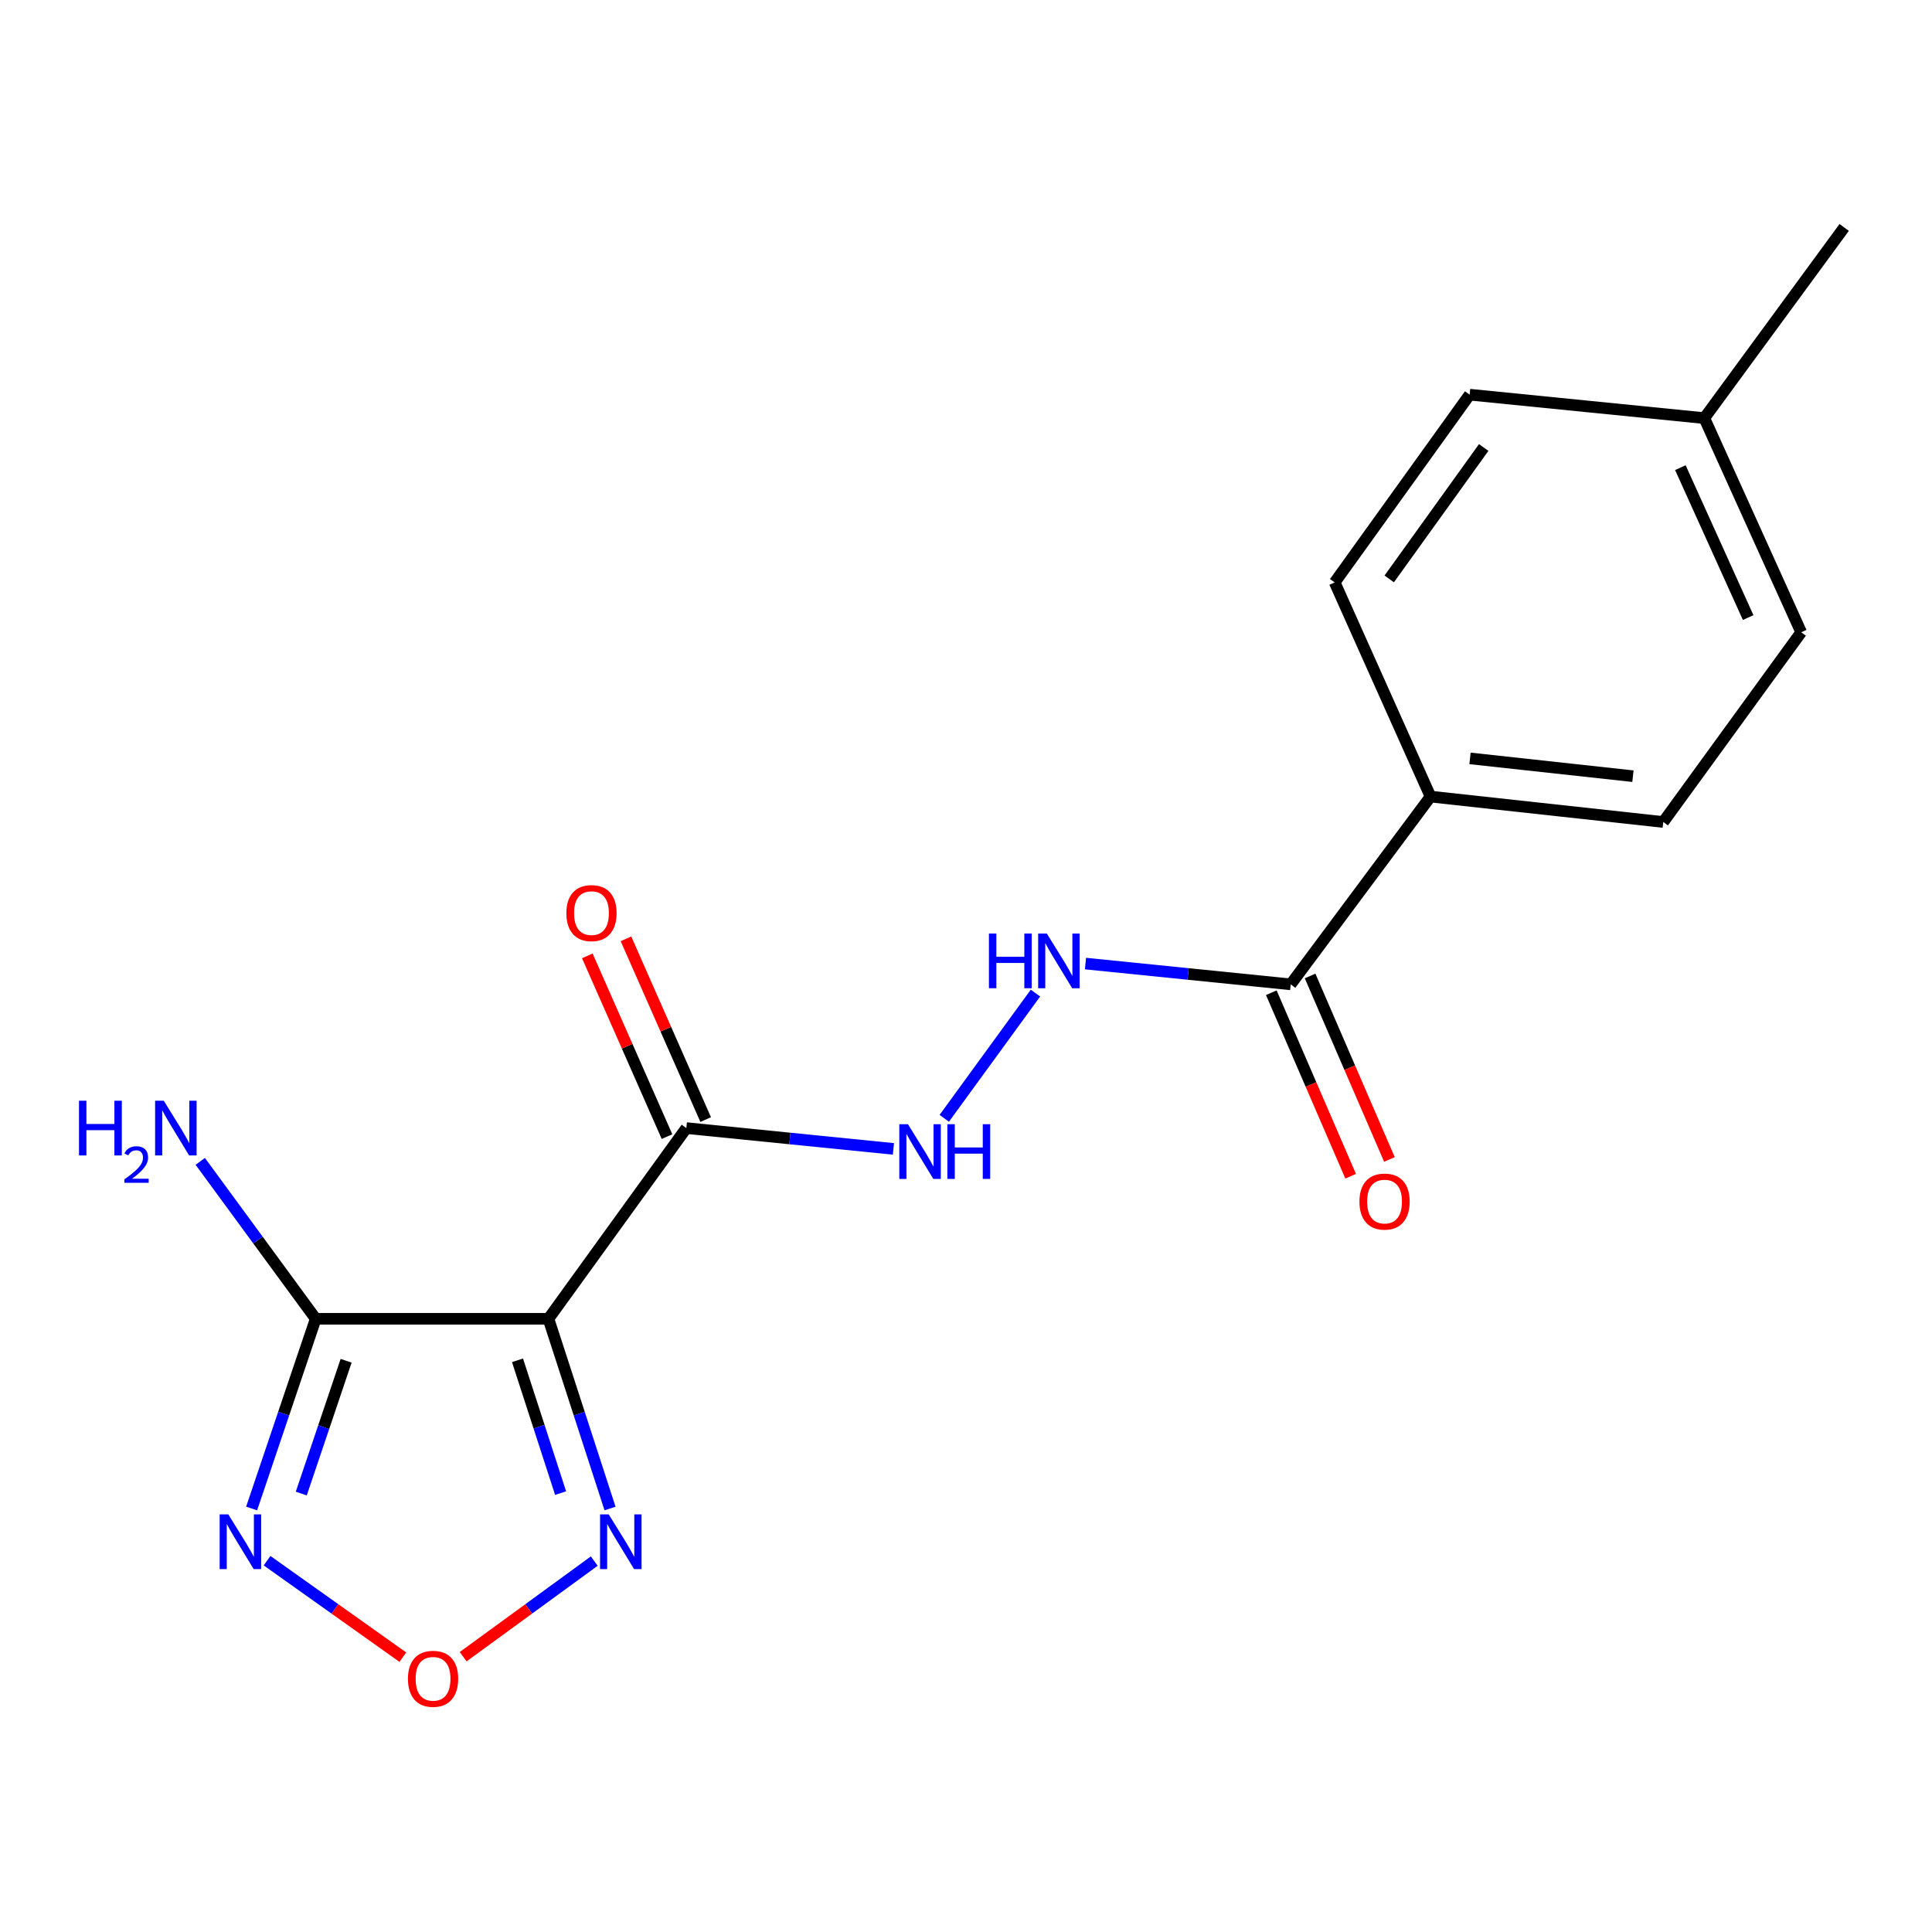 <?xml version='1.0' encoding='iso-8859-1'?>
<svg version='1.1' baseProfile='full'
              xmlns='http://www.w3.org/2000/svg'
                      xmlns:rdkit='http://www.rdkit.org/xml'
                      xmlns:xlink='http://www.w3.org/1999/xlink'
                  xml:space='preserve'
width='1000px' height='1000px' viewBox='0 0 1000 1000'>
<!-- END OF HEADER -->
<rect style='opacity:1.0;fill:#FFFFFF;stroke:none' width='1000' height='1000' x='0' y='0'> </rect>
<path class='bond-0' d='M 283.876,682.608 L 163.408,682.608' style='fill:none;fill-rule:evenodd;stroke:#000000;stroke-width:6px;stroke-linecap:butt;stroke-linejoin:miter;stroke-opacity:1' />
<path class='bond-2' d='M 283.876,682.608 L 355.251,583.898' style='fill:none;fill-rule:evenodd;stroke:#000000;stroke-width:6px;stroke-linecap:butt;stroke-linejoin:miter;stroke-opacity:1' />
<path class='bond-3' d='M 283.876,682.608 L 299.814,731.707' style='fill:none;fill-rule:evenodd;stroke:#000000;stroke-width:6px;stroke-linecap:butt;stroke-linejoin:miter;stroke-opacity:1' />
<path class='bond-3' d='M 299.814,731.707 L 315.751,780.806' style='fill:none;fill-rule:evenodd;stroke:#0000FF;stroke-width:6px;stroke-linecap:butt;stroke-linejoin:miter;stroke-opacity:1' />
<path class='bond-3' d='M 267.858,704.089 L 279.014,738.459' style='fill:none;fill-rule:evenodd;stroke:#000000;stroke-width:6px;stroke-linecap:butt;stroke-linejoin:miter;stroke-opacity:1' />
<path class='bond-3' d='M 279.014,738.459 L 290.17,772.828' style='fill:none;fill-rule:evenodd;stroke:#0000FF;stroke-width:6px;stroke-linecap:butt;stroke-linejoin:miter;stroke-opacity:1' />
<path class='bond-1' d='M 163.408,682.608 L 146.826,731.701' style='fill:none;fill-rule:evenodd;stroke:#000000;stroke-width:6px;stroke-linecap:butt;stroke-linejoin:miter;stroke-opacity:1' />
<path class='bond-1' d='M 146.826,731.701 L 130.245,780.794' style='fill:none;fill-rule:evenodd;stroke:#0000FF;stroke-width:6px;stroke-linecap:butt;stroke-linejoin:miter;stroke-opacity:1' />
<path class='bond-1' d='M 179.151,704.334 L 167.545,738.699' style='fill:none;fill-rule:evenodd;stroke:#000000;stroke-width:6px;stroke-linecap:butt;stroke-linejoin:miter;stroke-opacity:1' />
<path class='bond-1' d='M 167.545,738.699 L 155.938,773.064' style='fill:none;fill-rule:evenodd;stroke:#0000FF;stroke-width:6px;stroke-linecap:butt;stroke-linejoin:miter;stroke-opacity:1' />
<path class='bond-11' d='M 163.408,682.608 L 133.53,641.863' style='fill:none;fill-rule:evenodd;stroke:#000000;stroke-width:6px;stroke-linecap:butt;stroke-linejoin:miter;stroke-opacity:1' />
<path class='bond-11' d='M 133.53,641.863 L 103.652,601.119' style='fill:none;fill-rule:evenodd;stroke:#0000FF;stroke-width:6px;stroke-linecap:butt;stroke-linejoin:miter;stroke-opacity:1' />
<path class='bond-18' d='M 138.232,807.805 L 173.375,832.778' style='fill:none;fill-rule:evenodd;stroke:#0000FF;stroke-width:6px;stroke-linecap:butt;stroke-linejoin:miter;stroke-opacity:1' />
<path class='bond-18' d='M 173.375,832.778 L 208.517,857.752' style='fill:none;fill-rule:evenodd;stroke:#FF0000;stroke-width:6px;stroke-linecap:butt;stroke-linejoin:miter;stroke-opacity:1' />
<path class='bond-6' d='M 355.251,583.898 L 408.845,589.281' style='fill:none;fill-rule:evenodd;stroke:#000000;stroke-width:6px;stroke-linecap:butt;stroke-linejoin:miter;stroke-opacity:1' />
<path class='bond-6' d='M 408.845,589.281 L 462.439,594.663' style='fill:none;fill-rule:evenodd;stroke:#0000FF;stroke-width:6px;stroke-linecap:butt;stroke-linejoin:miter;stroke-opacity:1' />
<path class='bond-9' d='M 365.256,579.487 L 344.628,532.709' style='fill:none;fill-rule:evenodd;stroke:#000000;stroke-width:6px;stroke-linecap:butt;stroke-linejoin:miter;stroke-opacity:1' />
<path class='bond-9' d='M 344.628,532.709 L 324,485.932' style='fill:none;fill-rule:evenodd;stroke:#FF0000;stroke-width:6px;stroke-linecap:butt;stroke-linejoin:miter;stroke-opacity:1' />
<path class='bond-9' d='M 345.247,588.31 L 324.619,541.533' style='fill:none;fill-rule:evenodd;stroke:#000000;stroke-width:6px;stroke-linecap:butt;stroke-linejoin:miter;stroke-opacity:1' />
<path class='bond-9' d='M 324.619,541.533 L 303.991,494.756' style='fill:none;fill-rule:evenodd;stroke:#FF0000;stroke-width:6px;stroke-linecap:butt;stroke-linejoin:miter;stroke-opacity:1' />
<path class='bond-4' d='M 307.585,808.023 L 273.659,832.762' style='fill:none;fill-rule:evenodd;stroke:#0000FF;stroke-width:6px;stroke-linecap:butt;stroke-linejoin:miter;stroke-opacity:1' />
<path class='bond-4' d='M 273.659,832.762 L 239.734,857.501' style='fill:none;fill-rule:evenodd;stroke:#FF0000;stroke-width:6px;stroke-linecap:butt;stroke-linejoin:miter;stroke-opacity:1' />
<path class='bond-5' d='M 668.062,509.498 L 614.954,504.12' style='fill:none;fill-rule:evenodd;stroke:#000000;stroke-width:6px;stroke-linecap:butt;stroke-linejoin:miter;stroke-opacity:1' />
<path class='bond-5' d='M 614.954,504.12 L 561.846,498.742' style='fill:none;fill-rule:evenodd;stroke:#0000FF;stroke-width:6px;stroke-linecap:butt;stroke-linejoin:miter;stroke-opacity:1' />
<path class='bond-8' d='M 668.062,509.498 L 740.433,412.307' style='fill:none;fill-rule:evenodd;stroke:#000000;stroke-width:6px;stroke-linecap:butt;stroke-linejoin:miter;stroke-opacity:1' />
<path class='bond-10' d='M 658.026,513.838 L 678.56,561.325' style='fill:none;fill-rule:evenodd;stroke:#000000;stroke-width:6px;stroke-linecap:butt;stroke-linejoin:miter;stroke-opacity:1' />
<path class='bond-10' d='M 678.56,561.325 L 699.094,608.811' style='fill:none;fill-rule:evenodd;stroke:#FF0000;stroke-width:6px;stroke-linecap:butt;stroke-linejoin:miter;stroke-opacity:1' />
<path class='bond-10' d='M 678.098,505.159 L 698.632,552.645' style='fill:none;fill-rule:evenodd;stroke:#000000;stroke-width:6px;stroke-linecap:butt;stroke-linejoin:miter;stroke-opacity:1' />
<path class='bond-10' d='M 698.632,552.645 L 719.166,600.132' style='fill:none;fill-rule:evenodd;stroke:#FF0000;stroke-width:6px;stroke-linecap:butt;stroke-linejoin:miter;stroke-opacity:1' />
<path class='bond-7' d='M 488.752,578.835 L 535.944,514.029' style='fill:none;fill-rule:evenodd;stroke:#0000FF;stroke-width:6px;stroke-linecap:butt;stroke-linejoin:miter;stroke-opacity:1' />
<path class='bond-12' d='M 740.433,412.307 L 860.902,425.464' style='fill:none;fill-rule:evenodd;stroke:#000000;stroke-width:6px;stroke-linecap:butt;stroke-linejoin:miter;stroke-opacity:1' />
<path class='bond-12' d='M 760.877,392.542 L 845.206,401.752' style='fill:none;fill-rule:evenodd;stroke:#000000;stroke-width:6px;stroke-linecap:butt;stroke-linejoin:miter;stroke-opacity:1' />
<path class='bond-13' d='M 740.433,412.307 L 690.829,301.46' style='fill:none;fill-rule:evenodd;stroke:#000000;stroke-width:6px;stroke-linecap:butt;stroke-linejoin:miter;stroke-opacity:1' />
<path class='bond-14' d='M 860.902,425.464 L 932.289,327.265' style='fill:none;fill-rule:evenodd;stroke:#000000;stroke-width:6px;stroke-linecap:butt;stroke-linejoin:miter;stroke-opacity:1' />
<path class='bond-15' d='M 690.829,301.46 L 760.685,204.281' style='fill:none;fill-rule:evenodd;stroke:#000000;stroke-width:6px;stroke-linecap:butt;stroke-linejoin:miter;stroke-opacity:1' />
<path class='bond-15' d='M 719.064,299.647 L 767.963,231.622' style='fill:none;fill-rule:evenodd;stroke:#000000;stroke-width:6px;stroke-linecap:butt;stroke-linejoin:miter;stroke-opacity:1' />
<path class='bond-19' d='M 932.289,327.265 L 882.162,216.418' style='fill:none;fill-rule:evenodd;stroke:#000000;stroke-width:6px;stroke-linecap:butt;stroke-linejoin:miter;stroke-opacity:1' />
<path class='bond-19' d='M 904.844,319.648 L 869.756,242.055' style='fill:none;fill-rule:evenodd;stroke:#000000;stroke-width:6px;stroke-linecap:butt;stroke-linejoin:miter;stroke-opacity:1' />
<path class='bond-16' d='M 760.685,204.281 L 882.162,216.418' style='fill:none;fill-rule:evenodd;stroke:#000000;stroke-width:6px;stroke-linecap:butt;stroke-linejoin:miter;stroke-opacity:1' />
<path class='bond-17' d='M 882.162,216.418 L 954.545,117.72' style='fill:none;fill-rule:evenodd;stroke:#000000;stroke-width:6px;stroke-linecap:butt;stroke-linejoin:miter;stroke-opacity:1' />
<path  class='atom-2' d='M 118.174 783.839
L 127.454 798.839
Q 128.374 800.319, 129.854 802.999
Q 131.334 805.679, 131.414 805.839
L 131.414 783.839
L 135.174 783.839
L 135.174 812.159
L 131.294 812.159
L 121.334 795.759
Q 120.174 793.839, 118.934 791.639
Q 117.734 789.439, 117.374 788.759
L 117.374 812.159
L 113.694 812.159
L 113.694 783.839
L 118.174 783.839
' fill='#0000FF'/>
<path  class='atom-4' d='M 315.071 783.839
L 324.351 798.839
Q 325.271 800.319, 326.751 802.999
Q 328.231 805.679, 328.311 805.839
L 328.311 783.839
L 332.071 783.839
L 332.071 812.159
L 328.191 812.159
L 318.231 795.759
Q 317.071 793.839, 315.831 791.639
Q 314.631 789.439, 314.271 788.759
L 314.271 812.159
L 310.591 812.159
L 310.591 783.839
L 315.071 783.839
' fill='#0000FF'/>
<path  class='atom-5' d='M 211.152 868.943
Q 211.152 862.143, 214.512 858.343
Q 217.872 854.543, 224.152 854.543
Q 230.432 854.543, 233.792 858.343
Q 237.152 862.143, 237.152 868.943
Q 237.152 875.823, 233.752 879.743
Q 230.352 883.623, 224.152 883.623
Q 217.912 883.623, 214.512 879.743
Q 211.152 875.863, 211.152 868.943
M 224.152 880.423
Q 228.472 880.423, 230.792 877.543
Q 233.152 874.623, 233.152 868.943
Q 233.152 863.383, 230.792 860.583
Q 228.472 857.743, 224.152 857.743
Q 219.832 857.743, 217.472 860.543
Q 215.152 863.343, 215.152 868.943
Q 215.152 874.663, 217.472 877.543
Q 219.832 880.423, 224.152 880.423
' fill='#FF0000'/>
<path  class='atom-7' d='M 469.958 581.887
L 479.238 596.887
Q 480.158 598.367, 481.638 601.047
Q 483.118 603.727, 483.198 603.887
L 483.198 581.887
L 486.958 581.887
L 486.958 610.207
L 483.078 610.207
L 473.118 593.807
Q 471.958 591.887, 470.718 589.687
Q 469.518 587.487, 469.158 586.807
L 469.158 610.207
L 465.478 610.207
L 465.478 581.887
L 469.958 581.887
' fill='#0000FF'/>
<path  class='atom-7' d='M 490.358 581.887
L 494.198 581.887
L 494.198 593.927
L 508.678 593.927
L 508.678 581.887
L 512.518 581.887
L 512.518 610.207
L 508.678 610.207
L 508.678 597.127
L 494.198 597.127
L 494.198 610.207
L 490.358 610.207
L 490.358 581.887
' fill='#0000FF'/>
<path  class='atom-8' d='M 511.871 483.189
L 515.711 483.189
L 515.711 495.229
L 530.191 495.229
L 530.191 483.189
L 534.031 483.189
L 534.031 511.509
L 530.191 511.509
L 530.191 498.429
L 515.711 498.429
L 515.711 511.509
L 511.871 511.509
L 511.871 483.189
' fill='#0000FF'/>
<path  class='atom-8' d='M 541.831 483.189
L 551.111 498.189
Q 552.031 499.669, 553.511 502.349
Q 554.991 505.029, 555.071 505.189
L 555.071 483.189
L 558.831 483.189
L 558.831 511.509
L 554.951 511.509
L 544.991 495.109
Q 543.831 493.189, 542.591 490.989
Q 541.391 488.789, 541.031 488.109
L 541.031 511.509
L 537.351 511.509
L 537.351 483.189
L 541.831 483.189
' fill='#0000FF'/>
<path  class='atom-10' d='M 293.145 472.621
Q 293.145 465.821, 296.505 462.021
Q 299.865 458.221, 306.145 458.221
Q 312.425 458.221, 315.785 462.021
Q 319.145 465.821, 319.145 472.621
Q 319.145 479.501, 315.745 483.421
Q 312.345 487.301, 306.145 487.301
Q 299.905 487.301, 296.505 483.421
Q 293.145 479.541, 293.145 472.621
M 306.145 484.101
Q 310.465 484.101, 312.785 481.221
Q 315.145 478.301, 315.145 472.621
Q 315.145 467.061, 312.785 464.261
Q 310.465 461.421, 306.145 461.421
Q 301.825 461.421, 299.465 464.221
Q 297.145 467.021, 297.145 472.621
Q 297.145 478.341, 299.465 481.221
Q 301.825 484.101, 306.145 484.101
' fill='#FF0000'/>
<path  class='atom-11' d='M 703.645 621.932
Q 703.645 615.132, 707.005 611.332
Q 710.365 607.532, 716.645 607.532
Q 722.925 607.532, 726.285 611.332
Q 729.645 615.132, 729.645 621.932
Q 729.645 628.812, 726.245 632.732
Q 722.845 636.612, 716.645 636.612
Q 710.405 636.612, 707.005 632.732
Q 703.645 628.852, 703.645 621.932
M 716.645 633.412
Q 720.965 633.412, 723.285 630.532
Q 725.645 627.612, 725.645 621.932
Q 725.645 616.372, 723.285 613.572
Q 720.965 610.732, 716.645 610.732
Q 712.325 610.732, 709.965 613.532
Q 707.645 616.332, 707.645 621.932
Q 707.645 627.652, 709.965 630.532
Q 712.325 633.412, 716.645 633.412
' fill='#FF0000'/>
<path  class='atom-12' d='M 40.892 569.738
L 44.732 569.738
L 44.732 581.778
L 59.212 581.778
L 59.212 569.738
L 63.052 569.738
L 63.052 598.058
L 59.212 598.058
L 59.212 584.978
L 44.732 584.978
L 44.732 598.058
L 40.892 598.058
L 40.892 569.738
' fill='#0000FF'/>
<path  class='atom-12' d='M 64.424 597.065
Q 65.111 595.296, 66.748 594.319
Q 68.384 593.316, 70.655 593.316
Q 73.48 593.316, 75.064 594.847
Q 76.648 596.378, 76.648 599.098
Q 76.648 601.87, 74.588 604.457
Q 72.556 607.044, 68.332 610.106
L 76.964 610.106
L 76.964 612.218
L 64.372 612.218
L 64.372 610.45
Q 67.856 607.968, 69.916 606.12
Q 72.001 604.272, 73.004 602.609
Q 74.008 600.946, 74.008 599.23
Q 74.008 597.434, 73.11 596.431
Q 72.212 595.428, 70.655 595.428
Q 69.15 595.428, 68.147 596.035
Q 67.144 596.642, 66.431 597.989
L 64.424 597.065
' fill='#0000FF'/>
<path  class='atom-12' d='M 84.764 569.738
L 94.044 584.738
Q 94.964 586.218, 96.444 588.898
Q 97.924 591.578, 98.004 591.738
L 98.004 569.738
L 101.764 569.738
L 101.764 598.058
L 97.884 598.058
L 87.924 581.658
Q 86.764 579.738, 85.524 577.538
Q 84.324 575.338, 83.964 574.658
L 83.964 598.058
L 80.284 598.058
L 80.284 569.738
L 84.764 569.738
' fill='#0000FF'/>
</svg>

